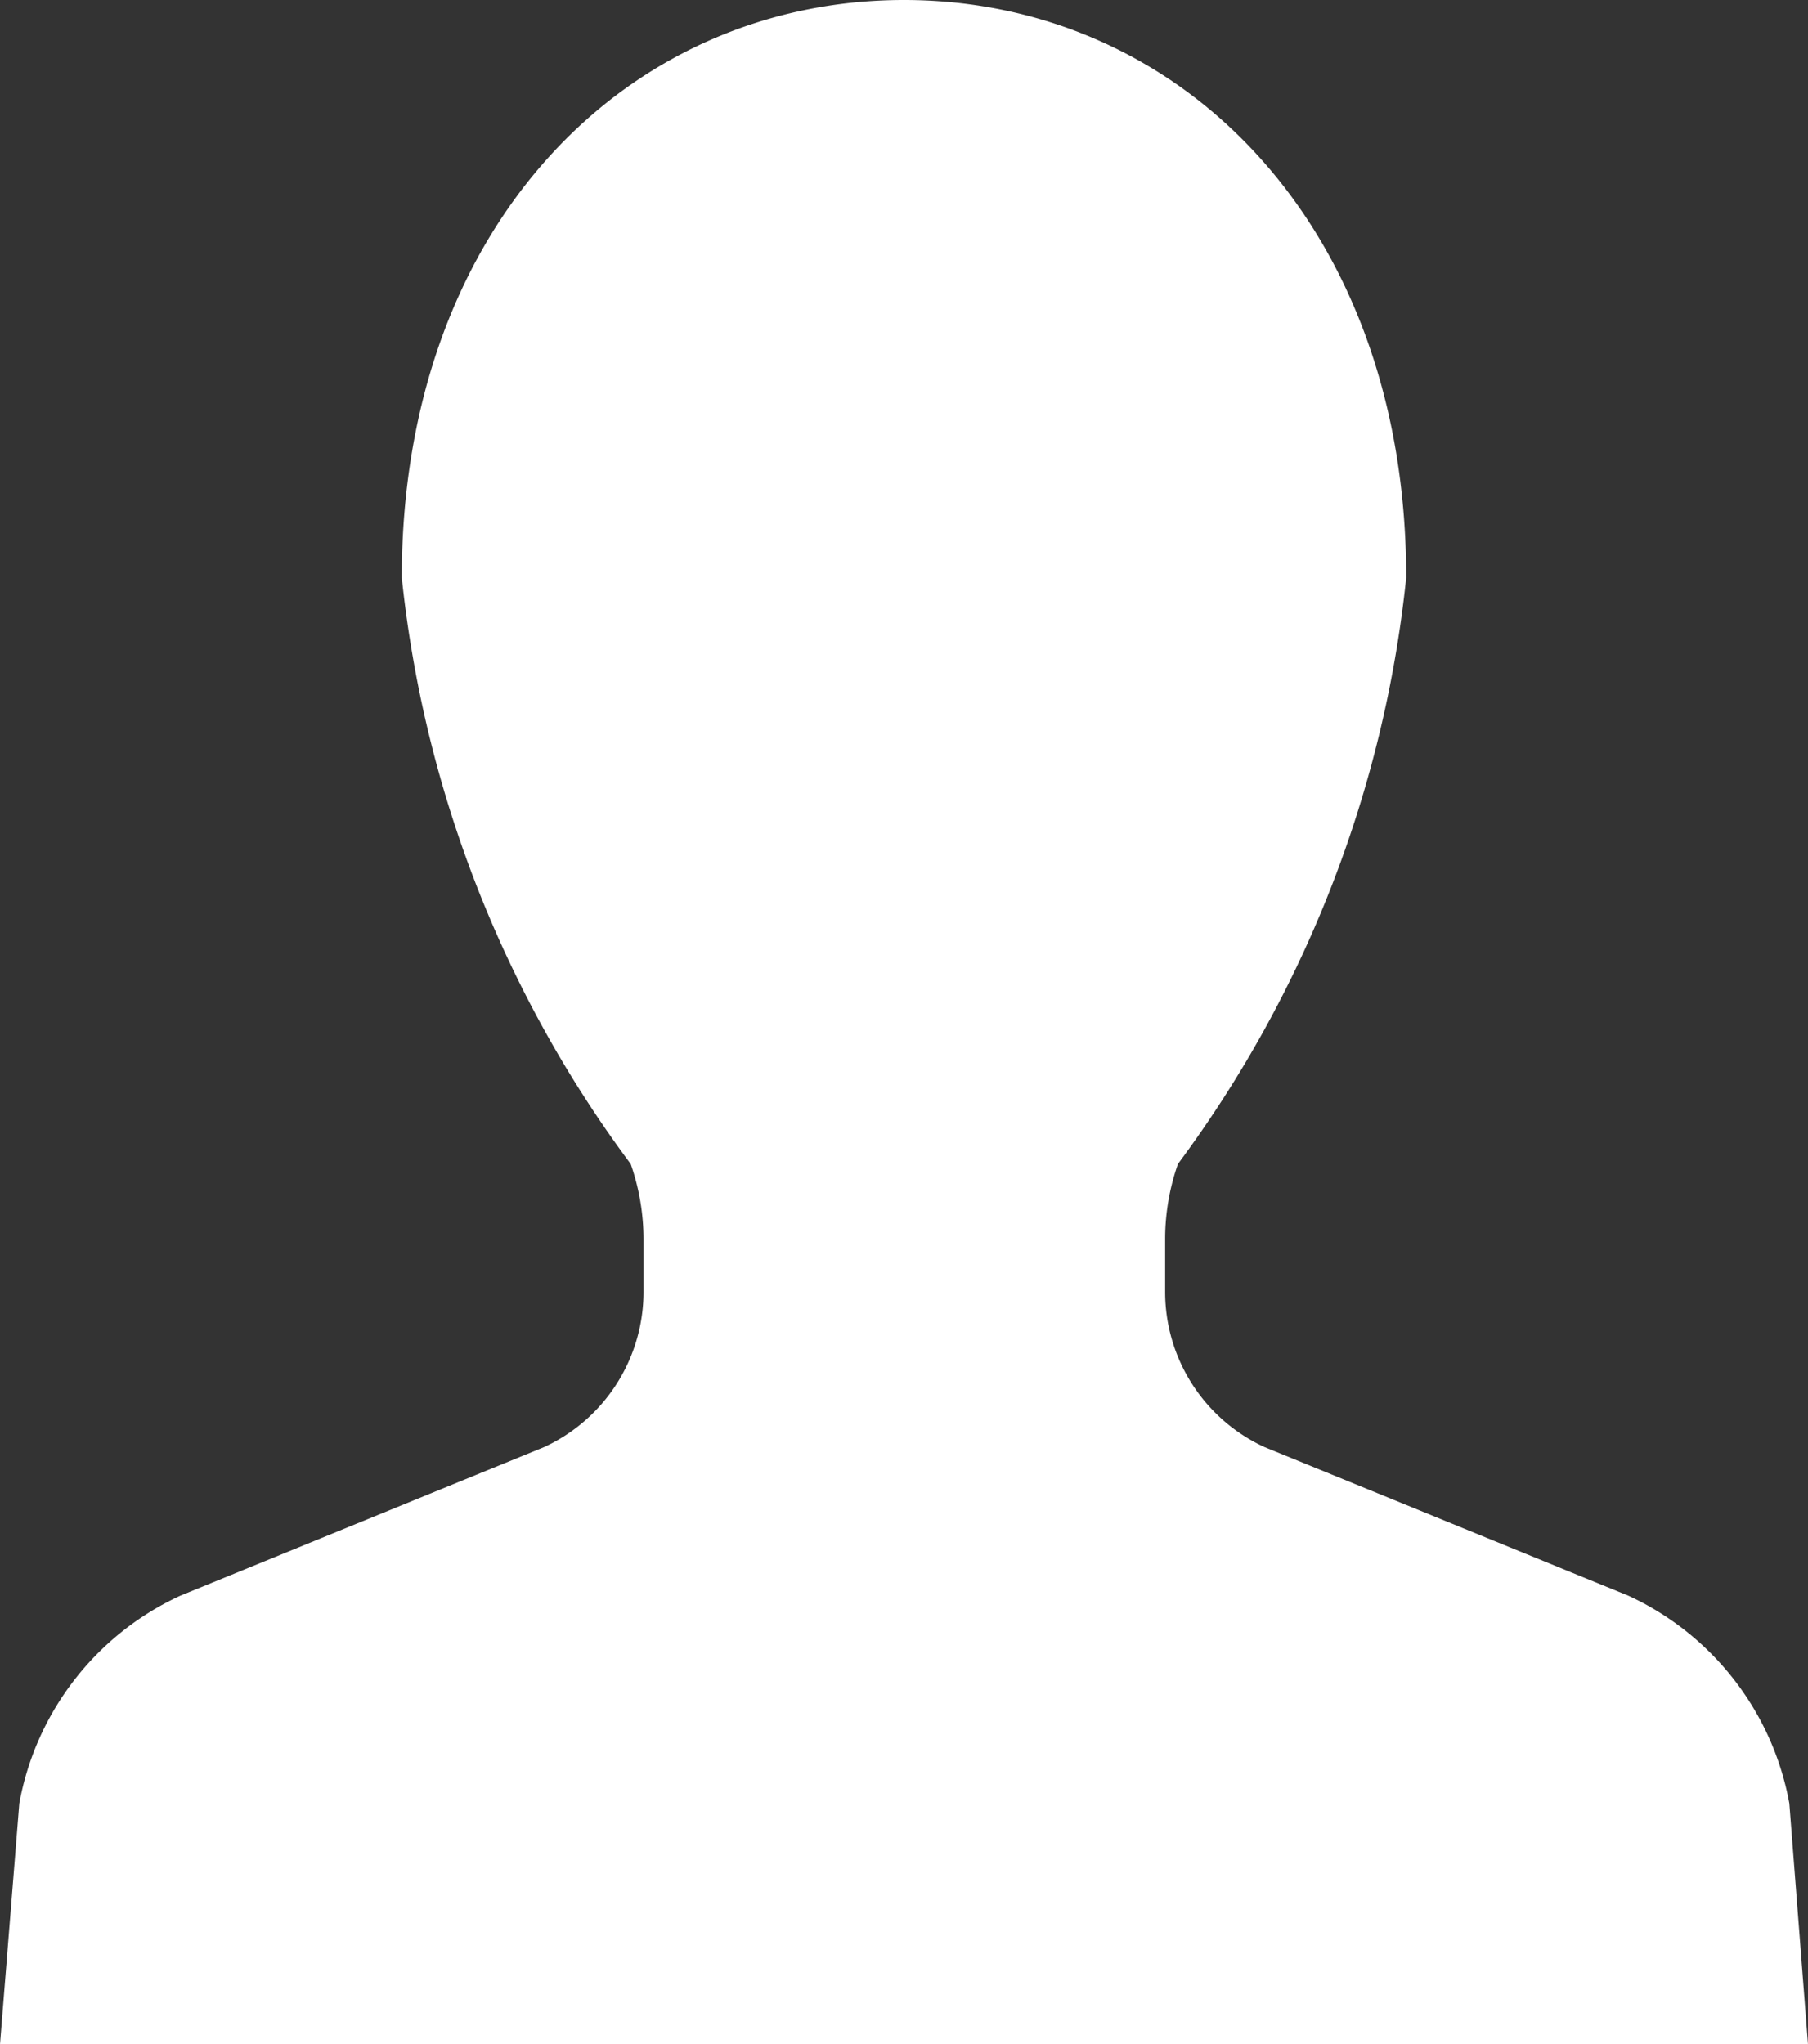 <svg xmlns="http://www.w3.org/2000/svg" width="14.152" height="16" viewBox="0 0 14.152 16">
  <rect x="0" y="0" width="14.152" height="16" fill="#333333" stroke="none"/>
  <path id="パス_210" data-name="パス 210" d="M43.569,14.115a2.229,2.229,0,0,0-1.262-1.627l-2.845-1.162a1.337,1.337,0,0,1-.779-1.215V9.692a1.781,1.781,0,0,1,.1-.582A9.308,9.308,0,0,0,40.57,4.521C40.57,1.769,38.81,0,36.639,0s-3.931,1.769-3.931,4.521A9.308,9.308,0,0,0,34.5,9.11a1.789,1.789,0,0,1,.1.582v.419a1.337,1.337,0,0,1-.779,1.215l-2.845,1.162a2.228,2.228,0,0,0-1.262,1.627L29.563,16H43.715Z" transform="translate(-29.563)" fill="#fff"/>
</svg>
